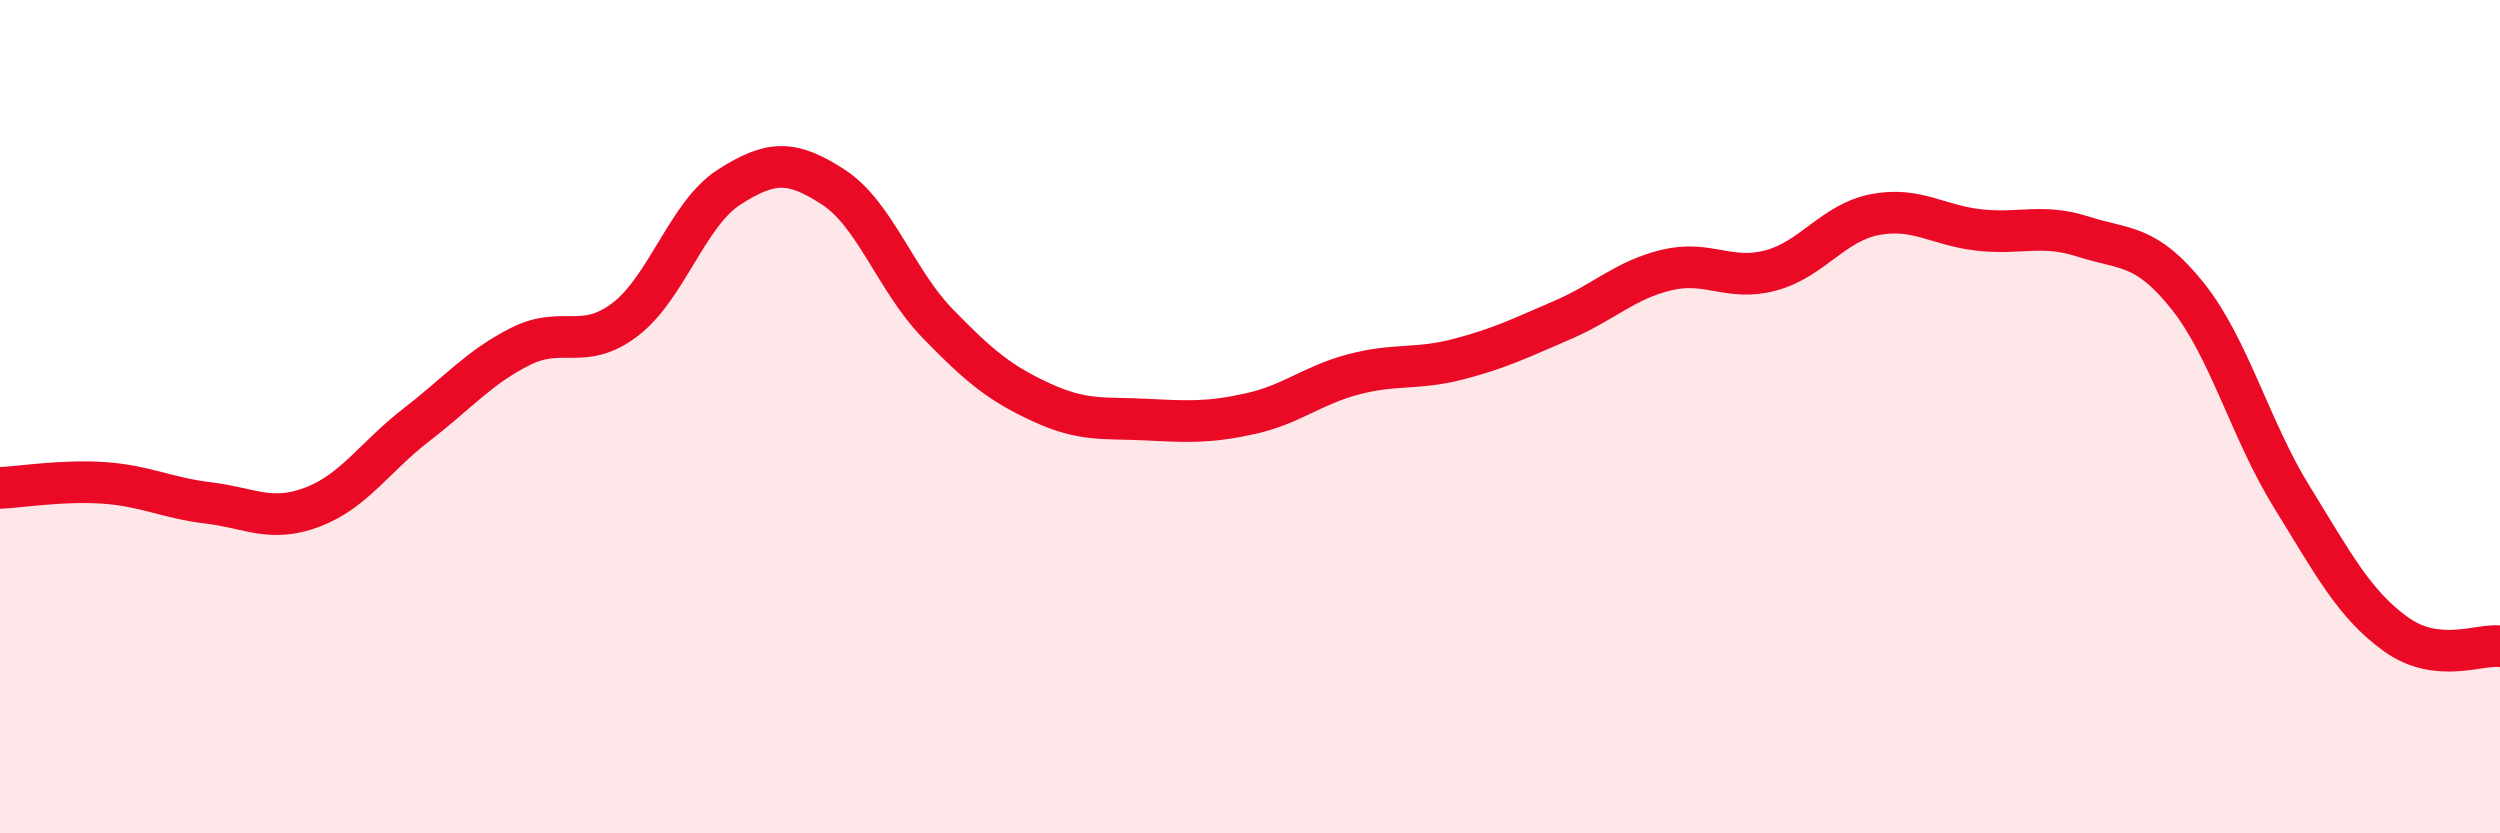 
    <svg width="60" height="20" viewBox="0 0 60 20" xmlns="http://www.w3.org/2000/svg">
      <path
        d="M 0,11.71 C 0.5,11.69 1.5,11.52 2.5,11.59 C 3.5,11.66 4,11.95 5,12.07 C 6,12.19 6.5,12.55 7.5,12.17 C 8.5,11.79 9,10.96 10,10.19 C 11,9.42 11.5,8.81 12.5,8.31 C 13.5,7.81 14,8.43 15,7.67 C 16,6.91 16.5,5.13 17.5,4.49 C 18.5,3.85 19,3.84 20,4.49 C 21,5.14 21.5,6.73 22.5,7.76 C 23.5,8.79 24,9.2 25,9.66 C 26,10.12 26.5,10.02 27.5,10.07 C 28.5,10.12 29,10.15 30,9.93 C 31,9.71 31.5,9.24 32.5,8.98 C 33.5,8.72 34,8.88 35,8.62 C 36,8.36 36.5,8.11 37.5,7.68 C 38.5,7.25 39,6.72 40,6.48 C 41,6.24 41.5,6.76 42.5,6.49 C 43.5,6.22 44,5.34 45,5.15 C 46,4.96 46.5,5.41 47.5,5.52 C 48.5,5.63 49,5.36 50,5.68 C 51,6 51.5,5.85 52.5,7.1 C 53.5,8.35 54,10.3 55,11.92 C 56,13.54 56.5,14.5 57.5,15.22 C 58.5,15.94 59.5,15.45 60,15.51L60 20L0 20Z"
        fill="#EB0A25"
        opacity="0.1"
        stroke-linecap="round"
        stroke-linejoin="round"
      />
      <path
        d="M 0,11.71 C 0.5,11.69 1.5,11.52 2.5,11.59 C 3.5,11.66 4,11.95 5,12.07 C 6,12.19 6.5,12.55 7.5,12.17 C 8.5,11.79 9,10.96 10,10.19 C 11,9.42 11.5,8.81 12.5,8.31 C 13.5,7.81 14,8.43 15,7.67 C 16,6.91 16.5,5.13 17.5,4.49 C 18.5,3.85 19,3.84 20,4.49 C 21,5.14 21.5,6.73 22.5,7.76 C 23.5,8.79 24,9.2 25,9.66 C 26,10.12 26.5,10.02 27.5,10.07 C 28.5,10.12 29,10.15 30,9.93 C 31,9.71 31.5,9.24 32.5,8.98 C 33.5,8.72 34,8.88 35,8.62 C 36,8.36 36.5,8.11 37.5,7.68 C 38.5,7.25 39,6.72 40,6.48 C 41,6.24 41.5,6.76 42.5,6.49 C 43.5,6.22 44,5.34 45,5.15 C 46,4.96 46.5,5.41 47.5,5.52 C 48.5,5.63 49,5.36 50,5.68 C 51,6 51.5,5.85 52.5,7.1 C 53.5,8.35 54,10.3 55,11.92 C 56,13.54 56.5,14.5 57.5,15.22 C 58.5,15.94 59.5,15.45 60,15.51"
        stroke="#EB0A25"
        stroke-width="1"
        fill="none"
        stroke-linecap="round"
        stroke-linejoin="round"
      />
    </svg>
  